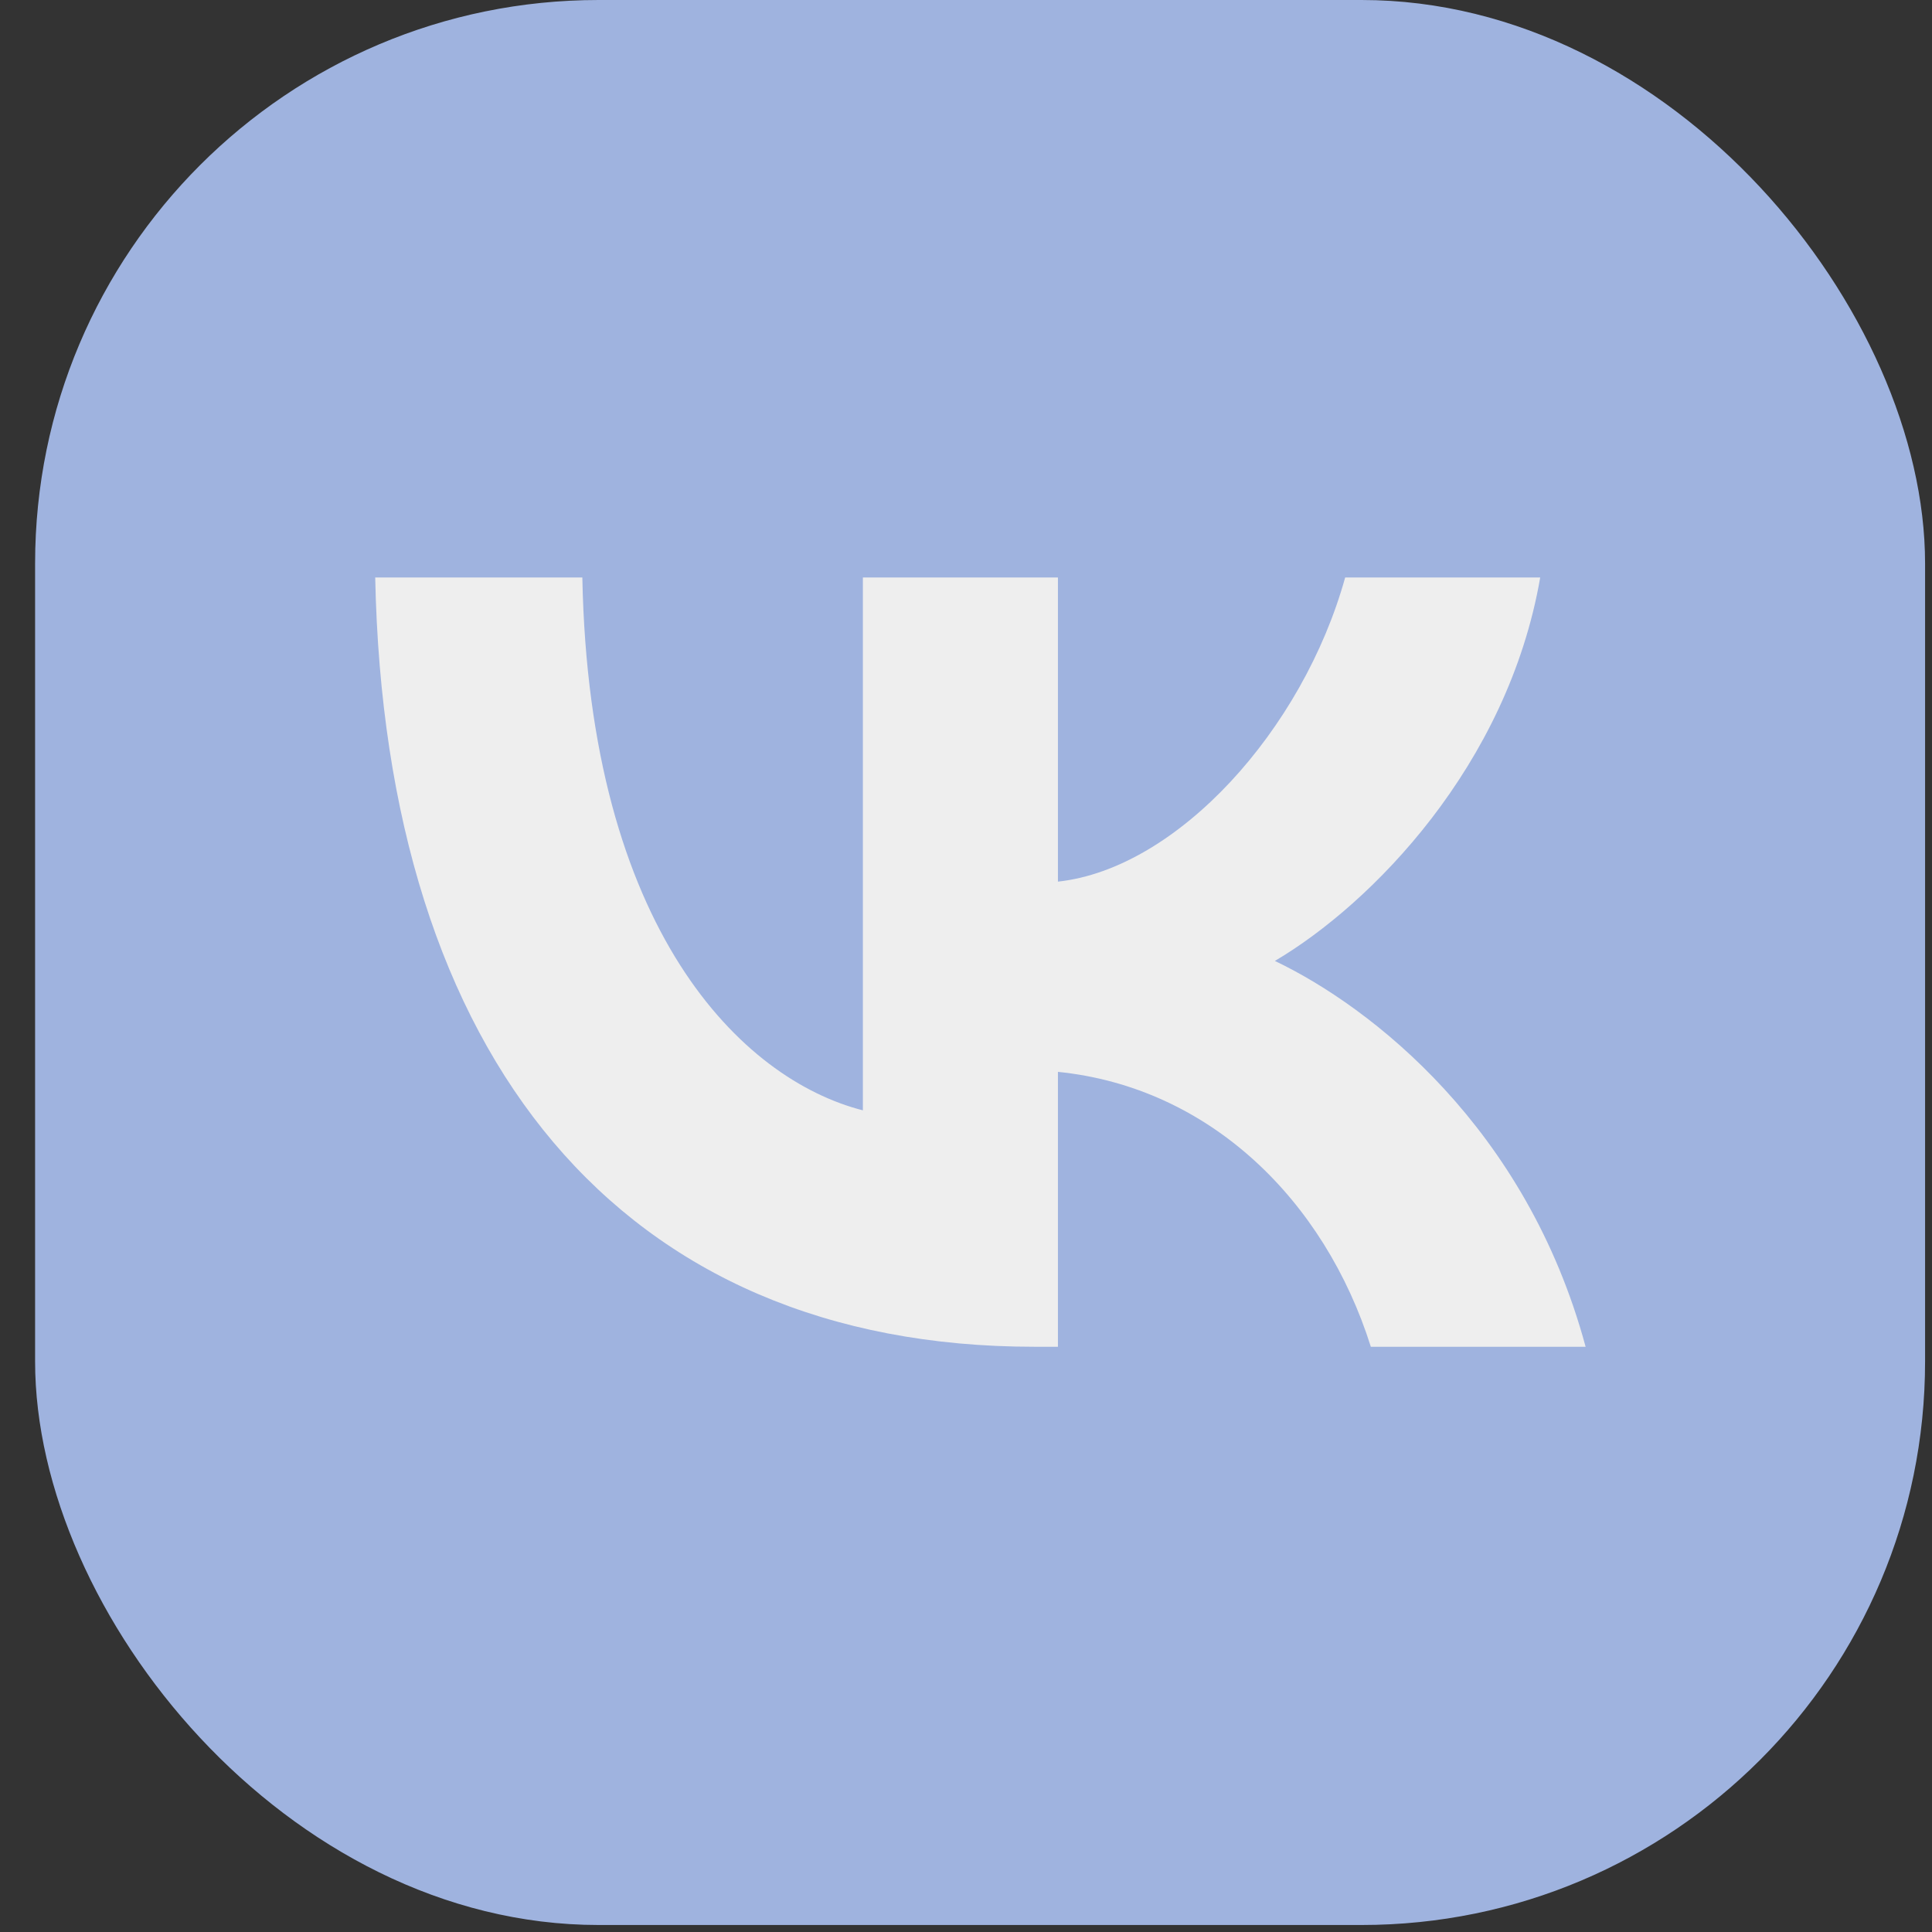 <svg width="24" height="24" viewBox="0 0 24 24" fill="none" xmlns="http://www.w3.org/2000/svg">
<rect x="0" y="0" width="24" height="24" fill="#333333" stroke="none"/>
<rect x="0.436" width="23.478" height="23.913" rx="7" fill="#9FB3DF"/>
<path d="M12.85 16.73C7.713 16.73 4.783 13.143 4.661 7.174H7.234C7.319 11.555 9.216 13.41 10.719 13.793V7.174H13.142V10.952C14.625 10.79 16.184 9.068 16.71 7.174H19.133C18.729 9.508 17.039 11.229 15.837 11.937C17.039 12.511 18.964 14.013 19.697 16.73H17.029C16.456 14.912 15.029 13.506 13.142 13.315V16.73H12.85Z" fill="#EEEEEE"/>
</svg>
